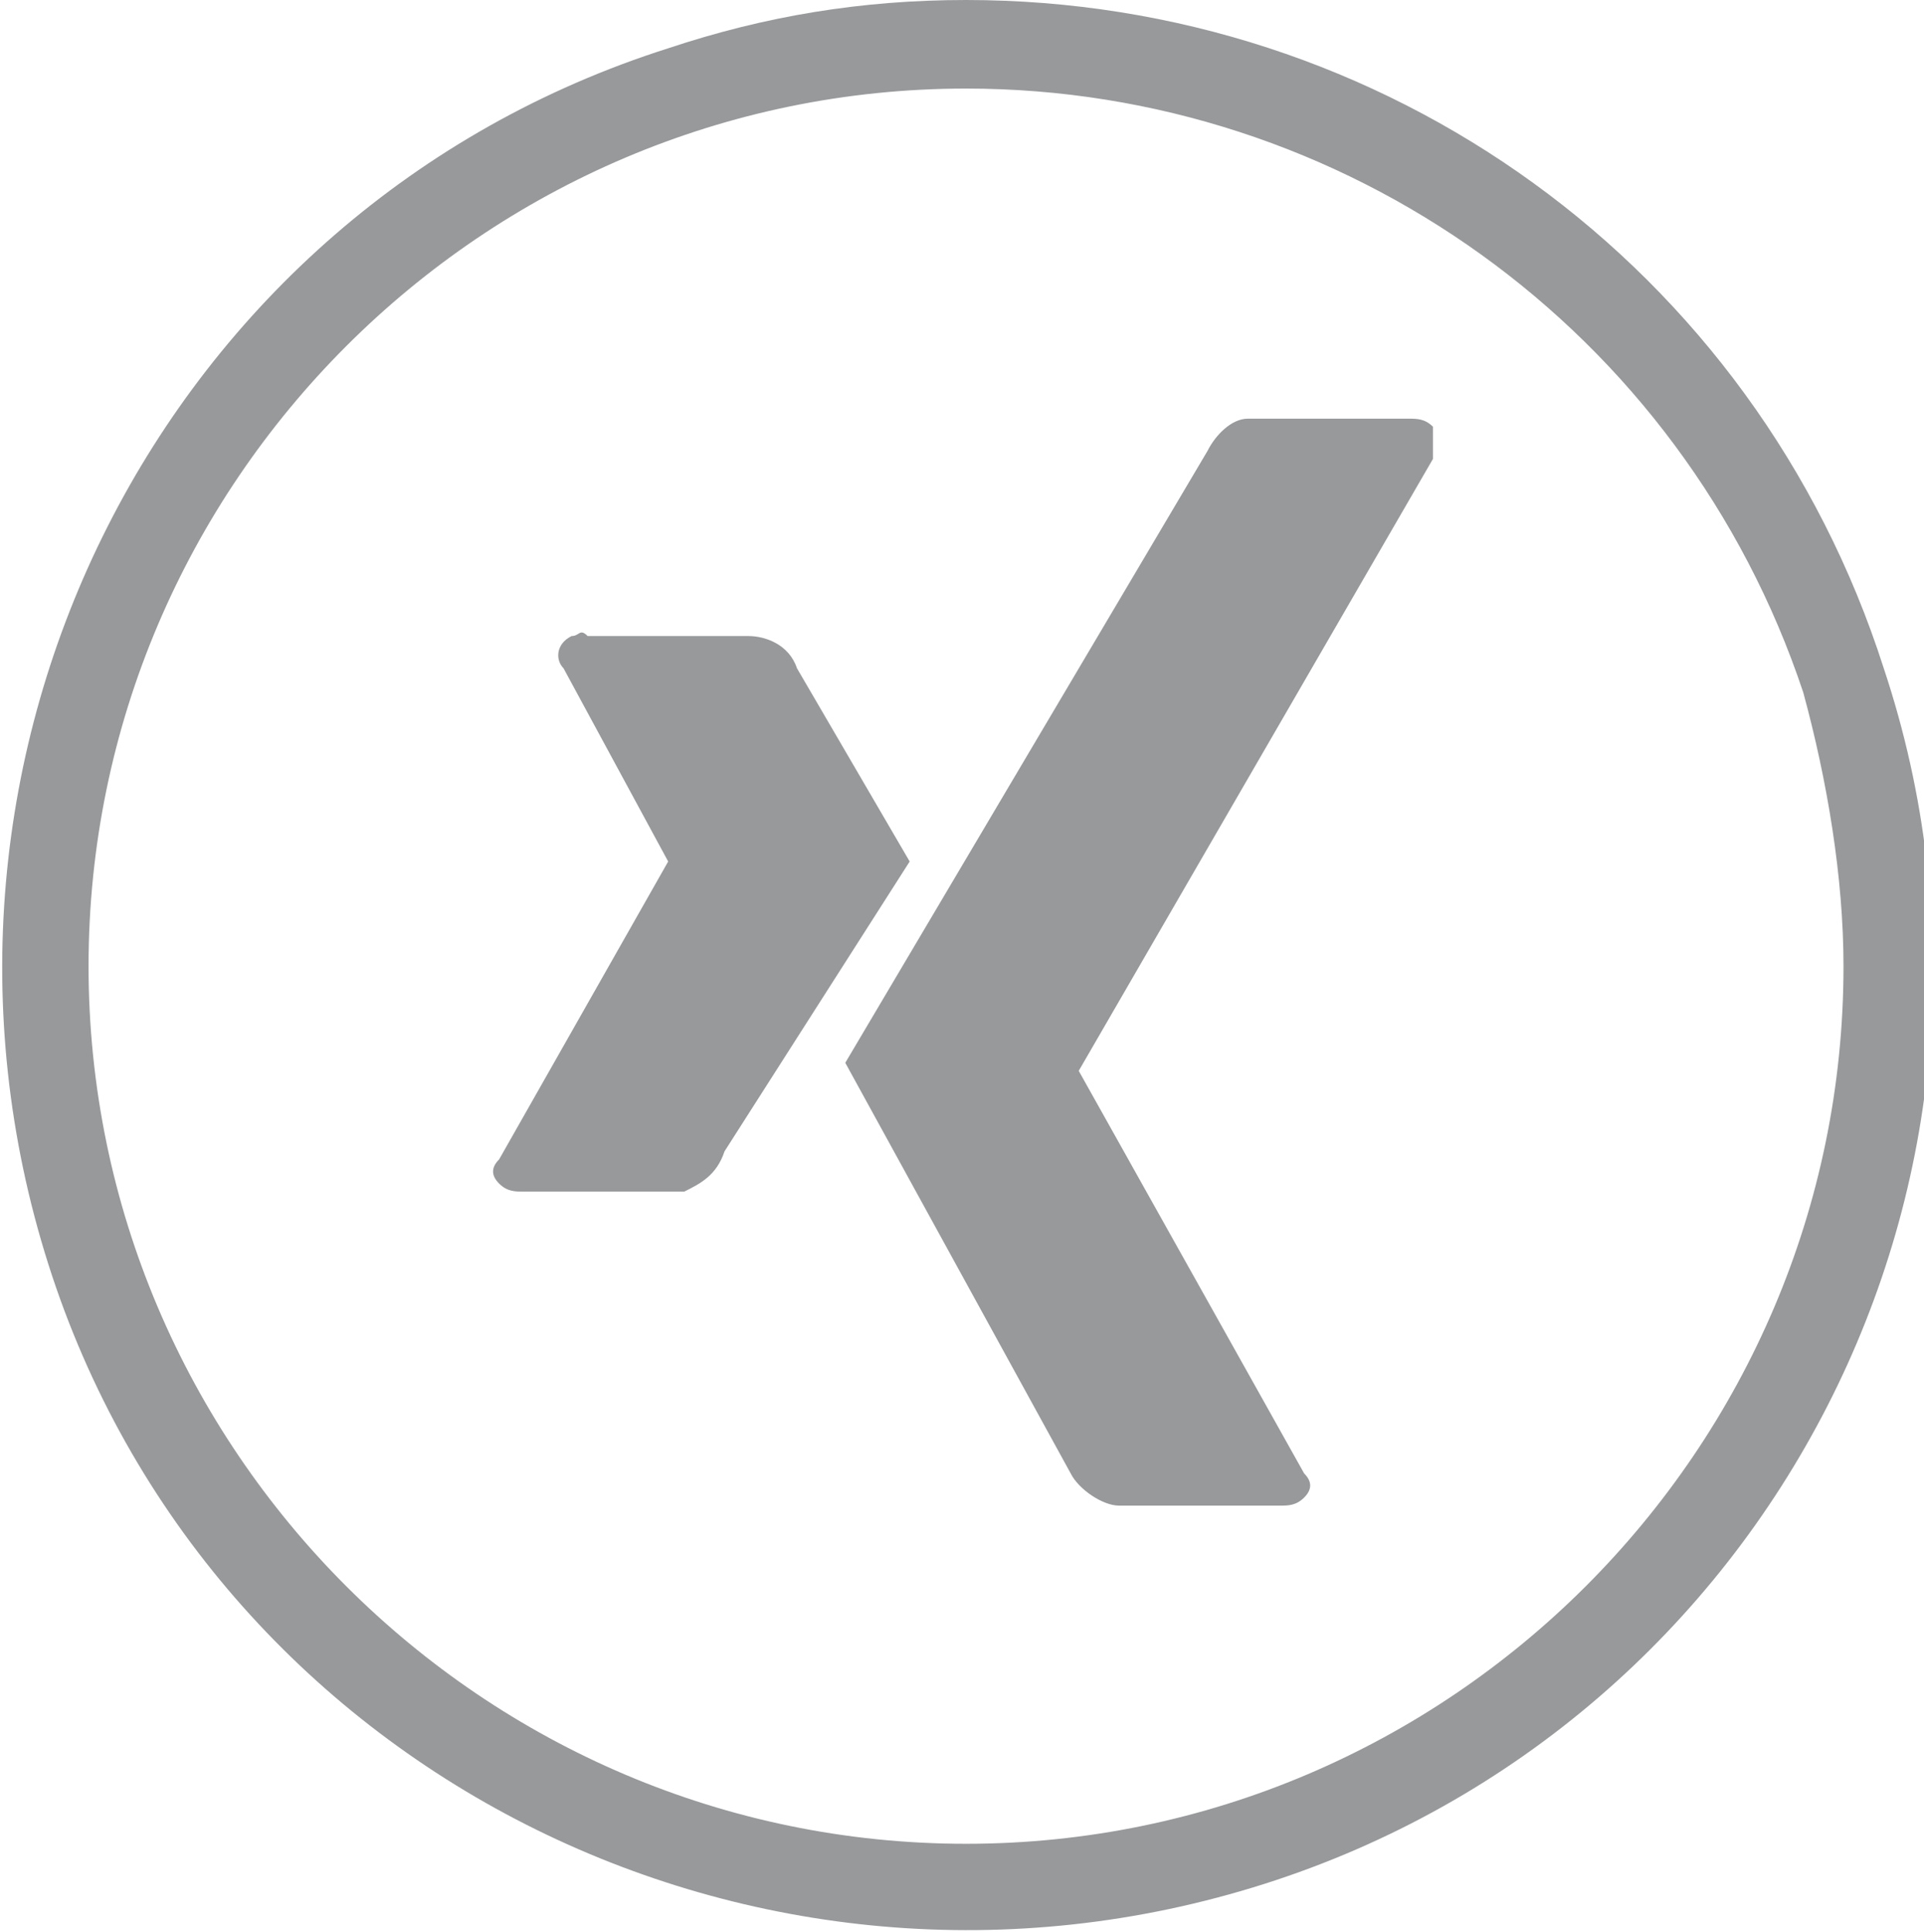 <?xml version="1.0" encoding="utf-8"?>
<!-- Generator: Adobe Illustrator 21.1.0, SVG Export Plug-In . SVG Version: 6.00 Build 0)  -->
<svg version="1.1" id="Ebene_1" xmlns="http://www.w3.org/2000/svg" xmlns:xlink="http://www.w3.org/1999/xlink" x="0px" y="0px"
	 viewBox="0 0 23.9 24" style="enable-background:new 0 0 23.9 24;" xml:space="preserve">
<style type="text/css">
	.st0{fill:#97999B;}
</style>
<title>xingB</title>
<path class="st0" d="M23.4,8.3c2.1,6.3-1.4,13.1-7.7,15.1S2.6,22,0.6,15.7S2,2.6,8.3,0.6C9.5,0.2,10.7,0,12,0
	C17.2,0,21.8,3.3,23.4,8.3z M12,1.1C6,1.1,1.1,6,1.1,12S6,22.9,12,22.9S22.9,18,22.9,12c0-1.1-0.2-2.3-0.5-3.4
	C20.9,4.1,16.7,1.1,12,1.1z"/>
<path class="st0" d="M8.5,14.8h-2c-0.1,0-0.2,0-0.3-0.1c-0.1-0.1-0.1-0.2,0-0.3l2.1-3.7l0,0L7,8.3C6.9,8.2,6.9,8,7.1,7.9
	c0.1,0,0.1-0.1,0.2,0h2c0.2,0,0.5,0.1,0.6,0.4l1.4,2.4L9,14.3C8.9,14.6,8.7,14.7,8.5,14.8L8.5,14.8z M17.8,5.7l-4.4,7.6l0,0l2.8,5
	c0.1,0.1,0.1,0.2,0,0.3c-0.1,0.1-0.2,0.1-0.3,0.1h-2c-0.2,0-0.5-0.2-0.6-0.4l-2.8-5.1L15,5.6c0.1-0.2,0.3-0.4,0.5-0.4h2
	c0.1,0,0.2,0,0.3,0.1C17.8,5.4,17.8,5.5,17.8,5.7L17.8,5.7z"/>
</svg>
